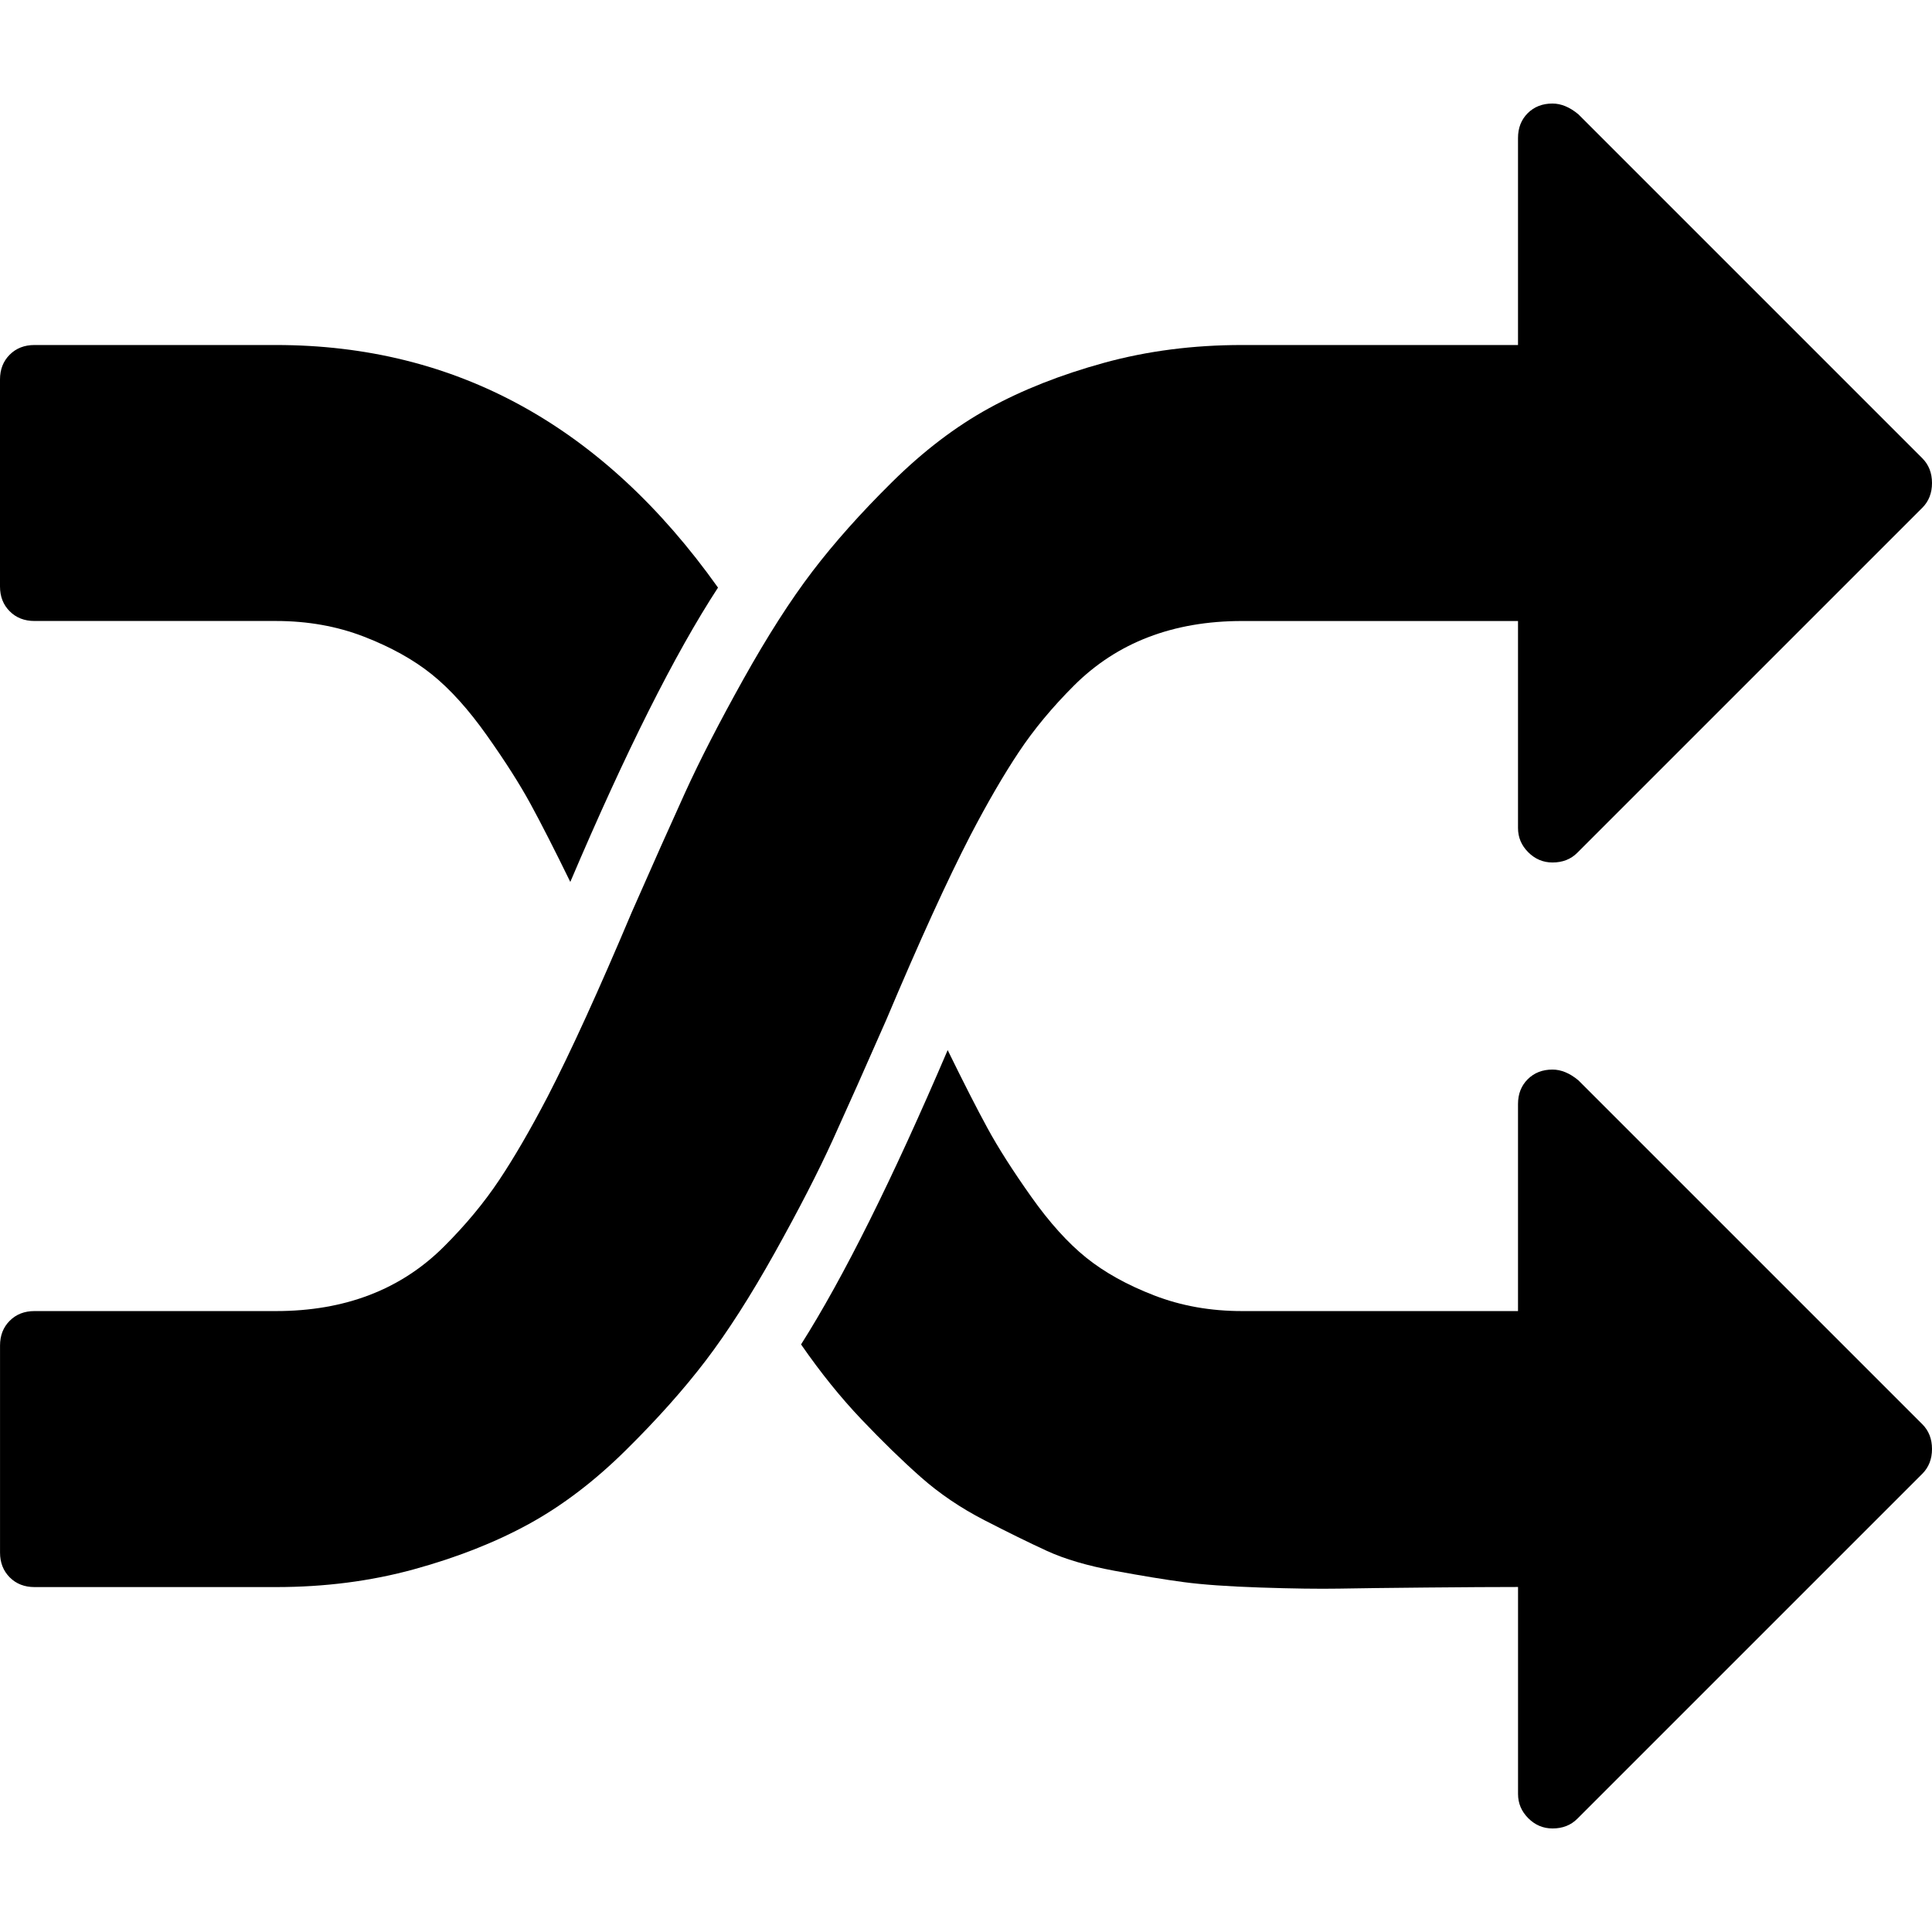 <?xml version="1.0" encoding="utf-8"?>
<!-- Generator: Adobe Illustrator 17.0.2, SVG Export Plug-In . SVG Version: 6.00 Build 0)  -->
<!DOCTYPE svg PUBLIC "-//W3C//DTD SVG 1.1//EN" "http://www.w3.org/Graphics/SVG/1.1/DTD/svg11.dtd">
<svg version="1.1" id="Capa_1" xmlns="http://www.w3.org/2000/svg" xmlns:xlink="http://www.w3.org/1999/xlink" x="0px" y="0px"
	 width="64px" height="64px" viewBox="0 0 64 64" enable-background="new 0 0 64 64" xml:space="preserve">
<g>
	<g>
		<path d="M29.358,33.786c1.095-2.595,2.023-4.631,2.785-6.107c0.571-1.095,1.108-2.018,1.608-2.768
			c0.499-0.75,1.107-1.482,1.821-2.196c0.715-0.714,1.536-1.251,2.465-1.607c0.928-0.357,1.964-0.536,3.107-0.536h9.142v6.857
			c0,0.309,0.113,0.578,0.339,0.803c0.226,0.226,0.494,0.339,0.803,0.339c0.334,0,0.608-0.107,0.821-0.321l11.429-11.428
			C63.893,16.607,64,16.334,64,16.001s-0.107-0.607-0.322-0.822L52.285,3.786C52,3.548,51.713,3.43,51.428,3.43
			c-0.334,0-0.607,0.107-0.822,0.321c-0.213,0.214-0.32,0.488-0.32,0.821v6.857h-9.142c-1.619,0-3.143,0.197-4.572,0.59
			c-1.429,0.393-2.697,0.893-3.804,1.5s-2.179,1.423-3.214,2.447c-1.036,1.023-1.917,2.012-2.643,2.964s-1.488,2.142-2.286,3.571
			c-0.797,1.429-1.44,2.679-1.928,3.75c-0.488,1.072-1.077,2.393-1.768,3.965c-1.095,2.595-2.024,4.631-2.786,6.107
			c-0.571,1.095-1.107,2.018-1.607,2.768s-1.107,1.482-1.822,2.196c-0.714,0.715-1.536,1.251-2.464,1.608
			c-0.928,0.357-1.964,0.536-3.107,0.536h-8c-0.333,0-0.607,0.106-0.821,0.321c-0.214,0.214-0.321,0.487-0.321,0.821v6.858
			c0,0.333,0.108,0.607,0.322,0.822c0.214,0.214,0.488,0.321,0.821,0.321h8c1.619,0,3.143-0.197,4.572-0.59s2.697-0.893,3.804-1.5
			s2.179-1.423,3.214-2.447c1.036-1.023,1.917-2.012,2.643-2.964c0.726-0.953,1.488-2.143,2.286-3.571
			c0.797-1.429,1.441-2.679,1.928-3.75C28.079,36.679,28.668,35.358,29.358,33.786z"/>
		<path d="M1.143,20.571h8c1.048,0,2.018,0.173,2.911,0.518c0.893,0.346,1.643,0.762,2.25,1.25s1.214,1.161,1.821,2.018
			s1.089,1.614,1.446,2.268c0.357,0.655,0.797,1.518,1.321,2.59c1.834-4.31,3.464-7.56,4.893-9.75
			c-3.81-5.357-8.69-8.036-14.643-8.036h-8c-0.333,0-0.607,0.107-0.821,0.321S0,12.238,0,12.571v6.857
			c0,0.334,0.107,0.607,0.321,0.821C0.536,20.465,0.81,20.571,1.143,20.571z"/>
		<path d="M52.286,35.787c-0.286-0.238-0.572-0.356-0.858-0.356c-0.333,0-0.607,0.107-0.821,0.321s-0.321,0.488-0.321,0.821v6.858
			h-9.143c-1.048,0-2.018-0.173-2.911-0.519c-0.893-0.345-1.643-0.762-2.25-1.25s-1.214-1.161-1.821-2.018
			c-0.607-0.857-1.09-1.613-1.447-2.269c-0.357-0.654-0.797-1.518-1.321-2.589c-1.833,4.285-3.452,7.535-4.857,9.75
			c0.643,0.928,1.309,1.756,2,2.482c0.69,0.726,1.345,1.363,1.964,1.911c0.619,0.547,1.321,1.024,2.107,1.428
			c0.786,0.405,1.476,0.744,2.072,1.018c0.597,0.274,1.346,0.494,2.25,0.661c0.905,0.166,1.666,0.292,2.286,0.374
			c0.619,0.083,1.464,0.143,2.536,0.179c1.071,0.036,1.94,0.047,2.606,0.036c0.667-0.012,1.632-0.025,2.894-0.036
			c1.262-0.012,2.274-0.018,3.036-0.018v6.857c0,0.309,0.113,0.577,0.339,0.803s0.494,0.339,0.803,0.339
			c0.334,0,0.608-0.107,0.821-0.321l11.429-11.428C63.893,48.606,64,48.333,64,47.999c0-0.333-0.107-0.607-0.322-0.821
			L52.286,35.787z"/>
	</g>
</g>
</svg>
